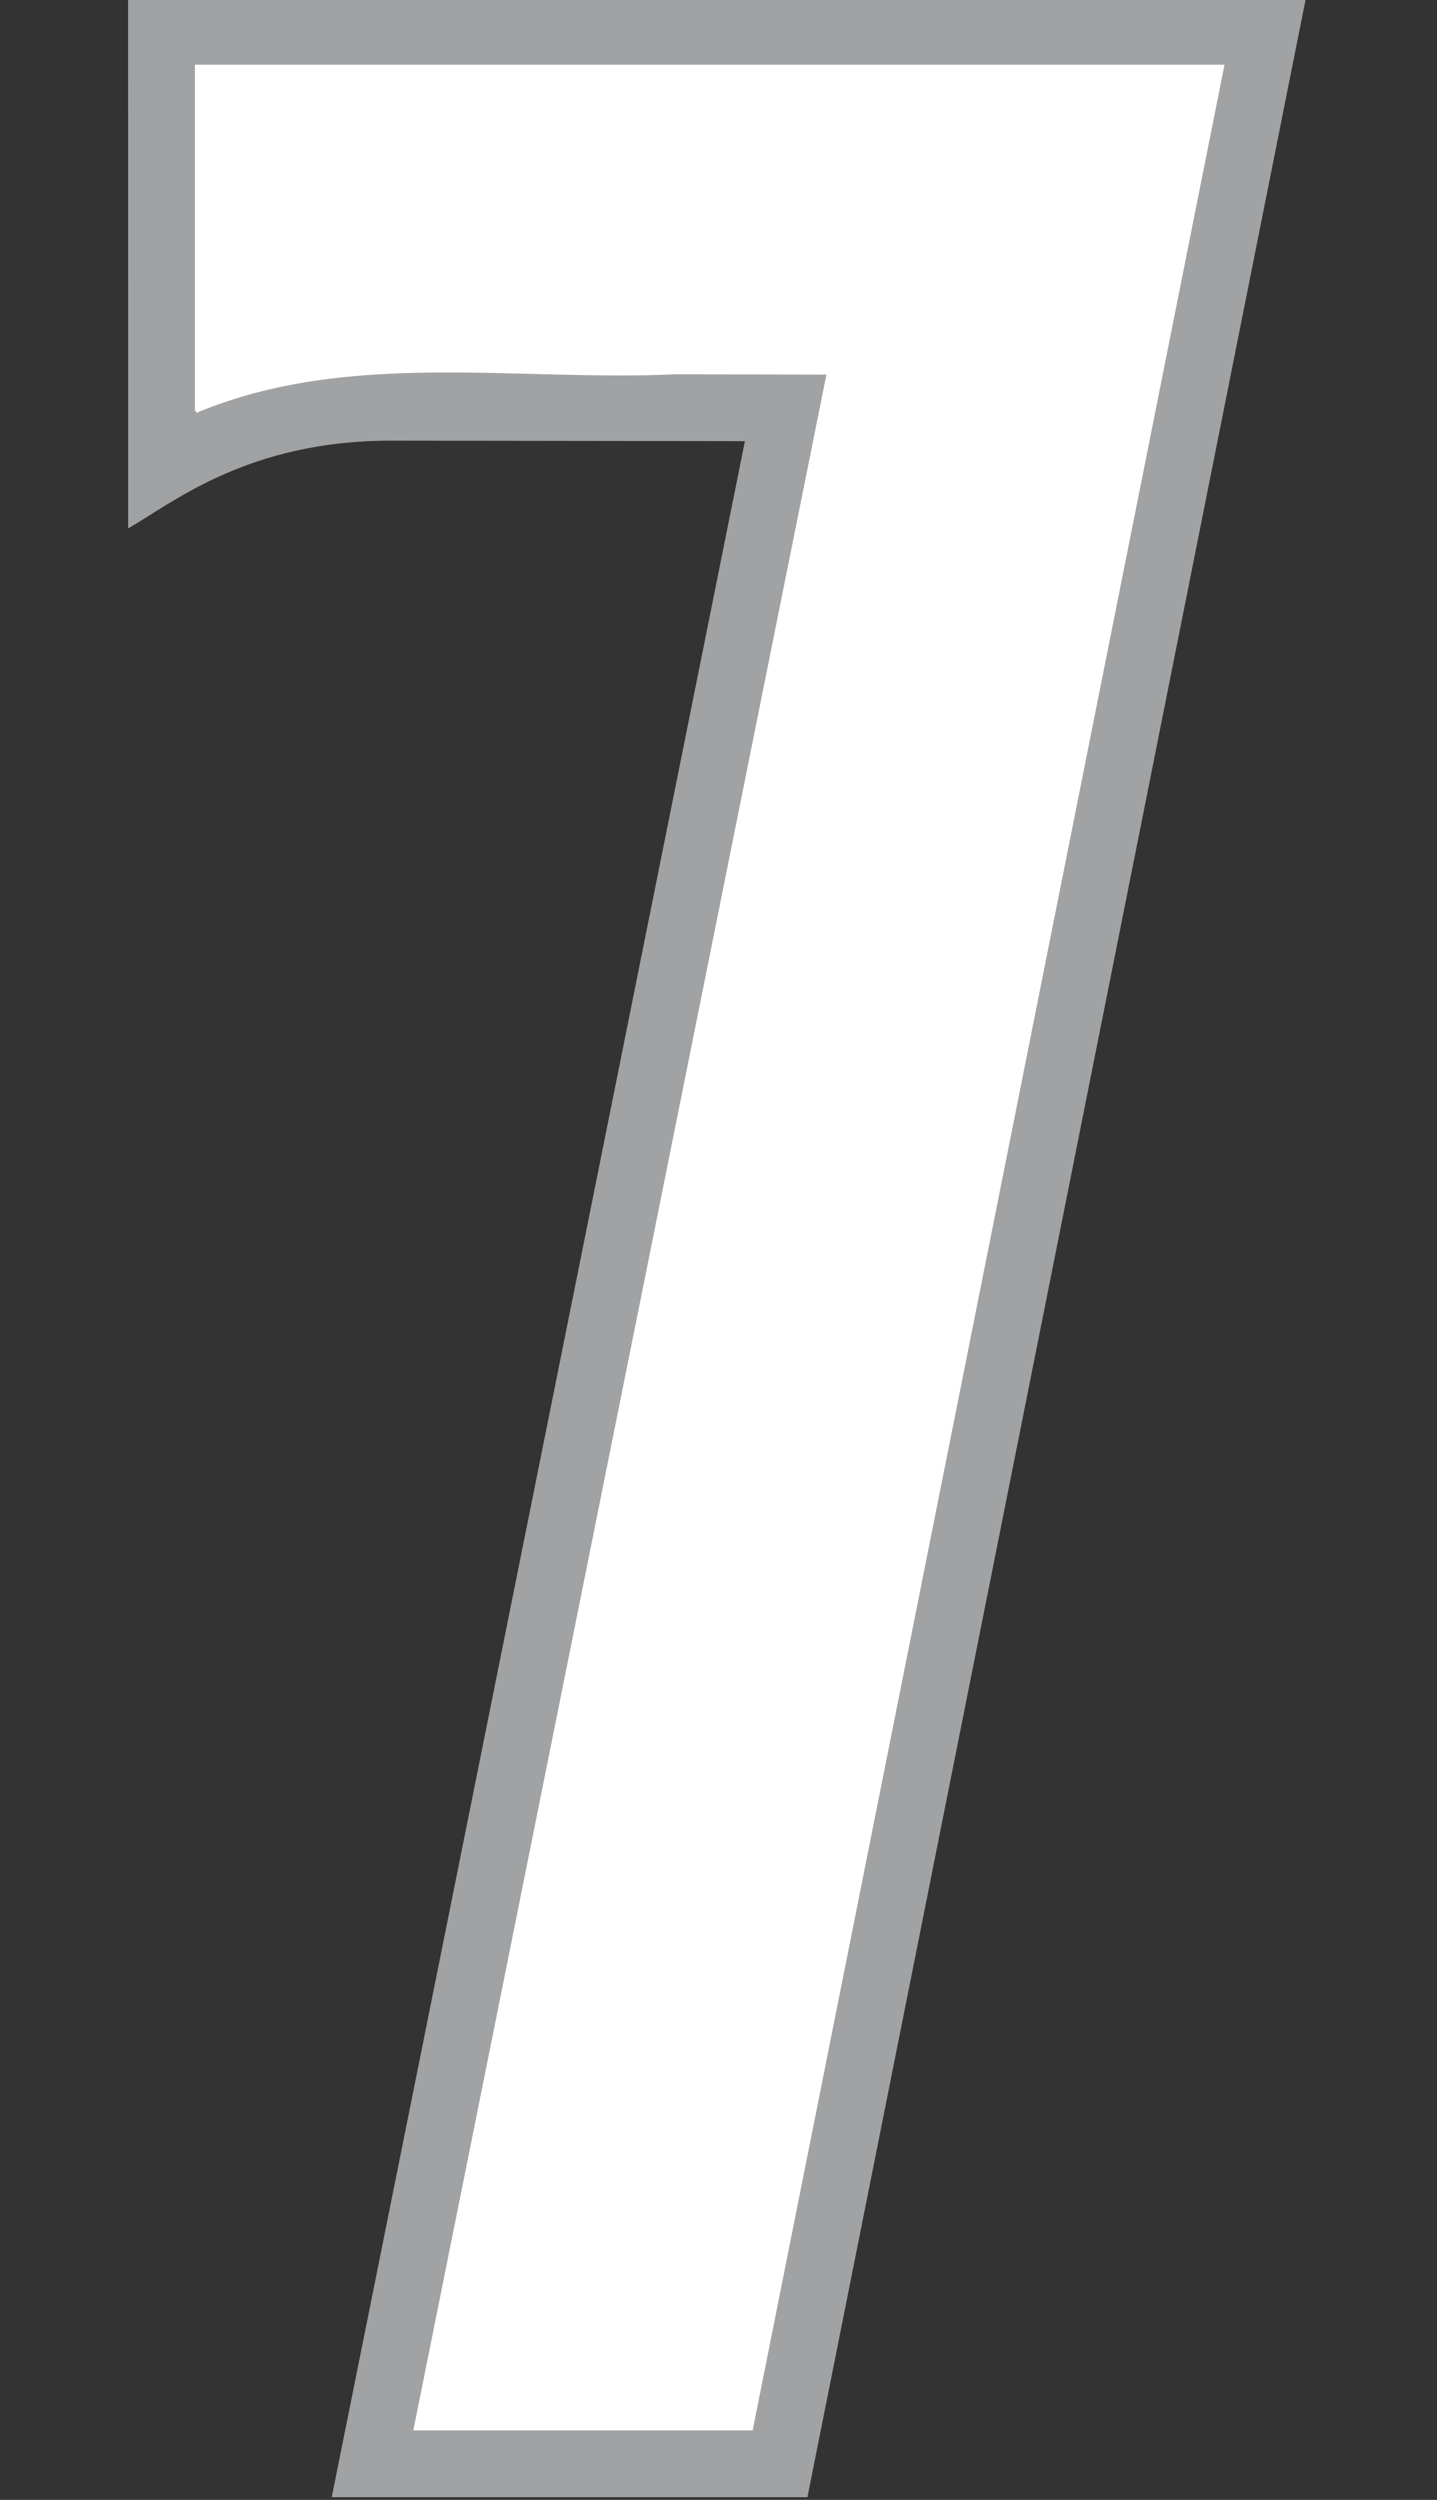 <?xml version="1.0" encoding="UTF-8" standalone="no"?>
<!-- Created with Inkscape (http://www.inkscape.org/) -->

<svg
   width="23mm"
   height="40mm"
   viewBox="0 0 23 40"
   version="1.1"
   id="svg1"
   inkscape:version="1.3.2 (091e20e, 2023-11-25)"
   sodipodi:docname="7.svg"
   xml:space="preserve"
   xmlns:inkscape="http://www.inkscape.org/namespaces/inkscape"
   xmlns:sodipodi="http://sodipodi.sourceforge.net/DTD/sodipodi-0.dtd"
   xmlns="http://www.w3.org/2000/svg"
   xmlns:svg="http://www.w3.org/2000/svg"><rect x="0" y="0" width="23" height="40" fill="#333333" stroke="none"/><sodipodi:namedview
     id="namedview1"
     pagecolor="#ffffff"
     bordercolor="#000000"
     borderopacity="0.25"
     inkscape:showpageshadow="2"
     inkscape:pageopacity="0.0"
     inkscape:pagecheckerboard="0"
     inkscape:deskcolor="#d1d1d1"
     inkscape:document-units="mm"
     inkscape:zoom="5.6568543"
     inkscape:cx="44.37095"
     inkscape:cy="118.17522"
     inkscape:window-width="2208"
     inkscape:window-height="1212"
     inkscape:window-x="2295"
     inkscape:window-y="184"
     inkscape:window-maximized="0"
     inkscape:current-layer="layer8" /><defs
     id="defs1" /><g
     inkscape:groupmode="layer"
     id="layer8"
     inkscape:label="7"
     style="display:inline"
     transform="translate(-83.244,-125.288)"><g
       id="g1"
       transform="matrix(1.009,0,0,1.009,1.301,-1.16)"><path
         style="fill:#a0a2a4;fill-opacity:1;stroke:#a0a2a4;stroke-width:0.05;stroke-opacity:1"
         d="m 83.269,125.313 h 18.628 l -7.897,39.582 h -7.495 l 6.554,-32.604 -5.651,-0.008 c -2.258,0 -3.462,0.982 -4.138,1.373 z"
         id="path9"
         sodipodi:nodetypes="cccccccc"
         inkscape:label="Outline" /><path
         id="path15"
         style="fill:#ffffff;fill-opacity:1;stroke:#ffffff;stroke-width:0.05;stroke-opacity:1"
         inkscape:label="Fill"
         d="m 84.328,131.84 c 2.404,-1.002 5.068,-0.494 7.593,-0.609 0.81,0.002 1.621,0.002 2.431,0.005 -2.185,10.866 -4.368,21.733 -6.553,32.6 1.777,0 3.555,0 5.332,0 2.492,-12.488 4.983,-24.977 7.475,-37.465 -5.426,0 -10.852,0 -16.277,0 0,1.823 0,3.646 0,5.469 z" /></g></g></svg>

